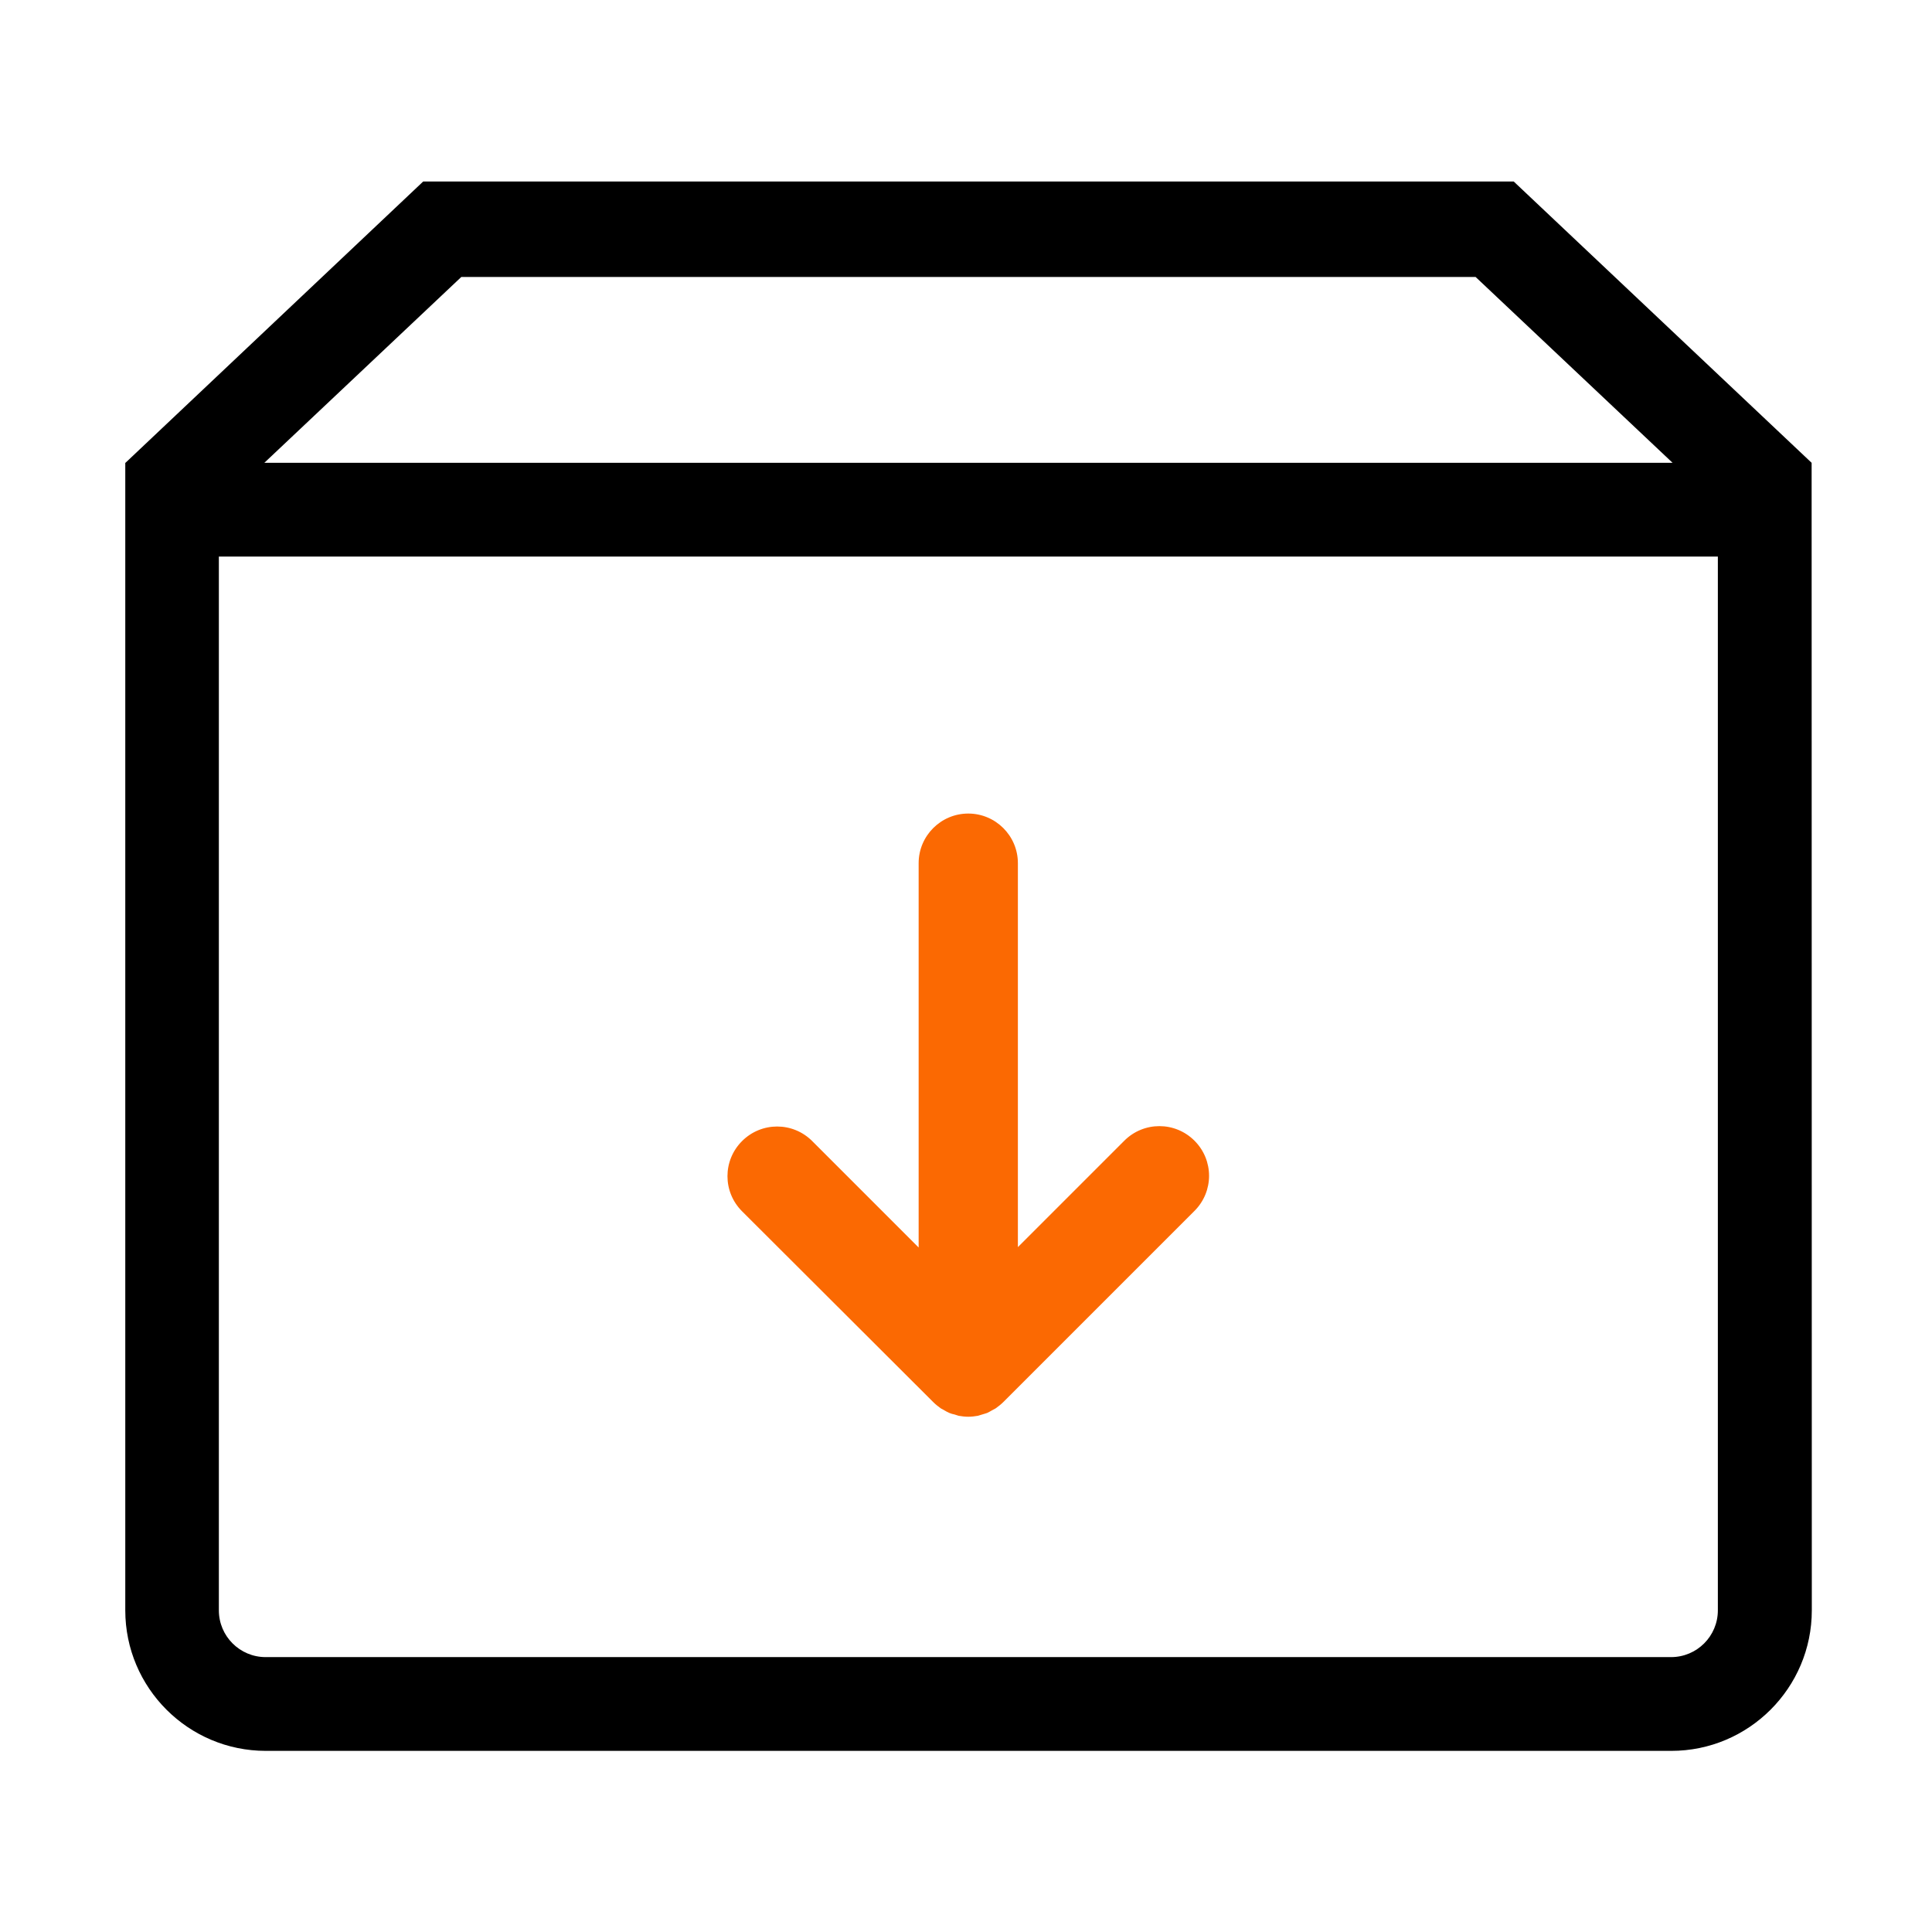 <?xml version="1.0" standalone="no"?><!DOCTYPE svg PUBLIC "-//W3C//DTD SVG 1.1//EN" "http://www.w3.org/Graphics/SVG/1.1/DTD/svg11.dtd"><svg t="1634662314864" class="icon" viewBox="0 0 1024 1024" version="1.1" xmlns="http://www.w3.org/2000/svg" p-id="2176" width="128" height="128" xmlns:xlink="http://www.w3.org/1999/xlink"><defs><style type="text/css"></style></defs><path d="M960.2 245.3L802.3 96.2h-578L66.5 245.3h-0.1v608.2c0 41.1 33.4 74.5 74.5 74.5h744.9c41.1 0 74.5-33.4 74.5-74.5l-0.1-608.2z m-715.7-98.5h537.6l104.4 98.5H140.1l104.4-98.5z m666 706.7c0 13.7-11.1 24.8-24.8 24.8H140.8c-13.7 0-24.8-11.1-24.8-24.8V295h794.5v558.5z" fill="#000000" p-id="2177" data-spm-anchor-id="a313x.7781069.0.i1" class=""></path><path d="M494.7 743.2c1.2 1.2 2.6 2.3 4 3.3 0.7 0.4 1.4 0.7 2 1.1 0.8 0.5 1.6 0.9 2.5 1.3 0.9 0.4 1.8 0.6 2.7 0.8 0.7 0.2 1.5 0.5 2.2 0.7 1.7 0.3 3.4 0.5 5.1 0.5 1.7 0 3.4-0.2 5.1-0.5 0.8-0.2 1.5-0.5 2.3-0.7 0.9-0.3 1.8-0.5 2.6-0.8 0.9-0.4 1.7-0.9 2.6-1.4 0.6-0.4 1.3-0.6 2-1.1 1.4-1 2.8-2.1 4-3.3l101.3-101.3c10.3-10.3 10.3-26.9 0-37.2-10.3-10.3-26.9-10.3-37.2 0L539.5 661V457.5c0-14.5-11.8-26.3-26.3-26.3s-26.3 11.8-26.3 26.3v203.7l-56.4-56.4c-10.3-10.3-26.9-10.3-37.2 0-10.3 10.3-10.3 26.9 0 37.2l101.4 101.2z" fill="#FB6902" p-id="2178" data-spm-anchor-id="a313x.7781069.0.i3" class="selected"></path></svg>
